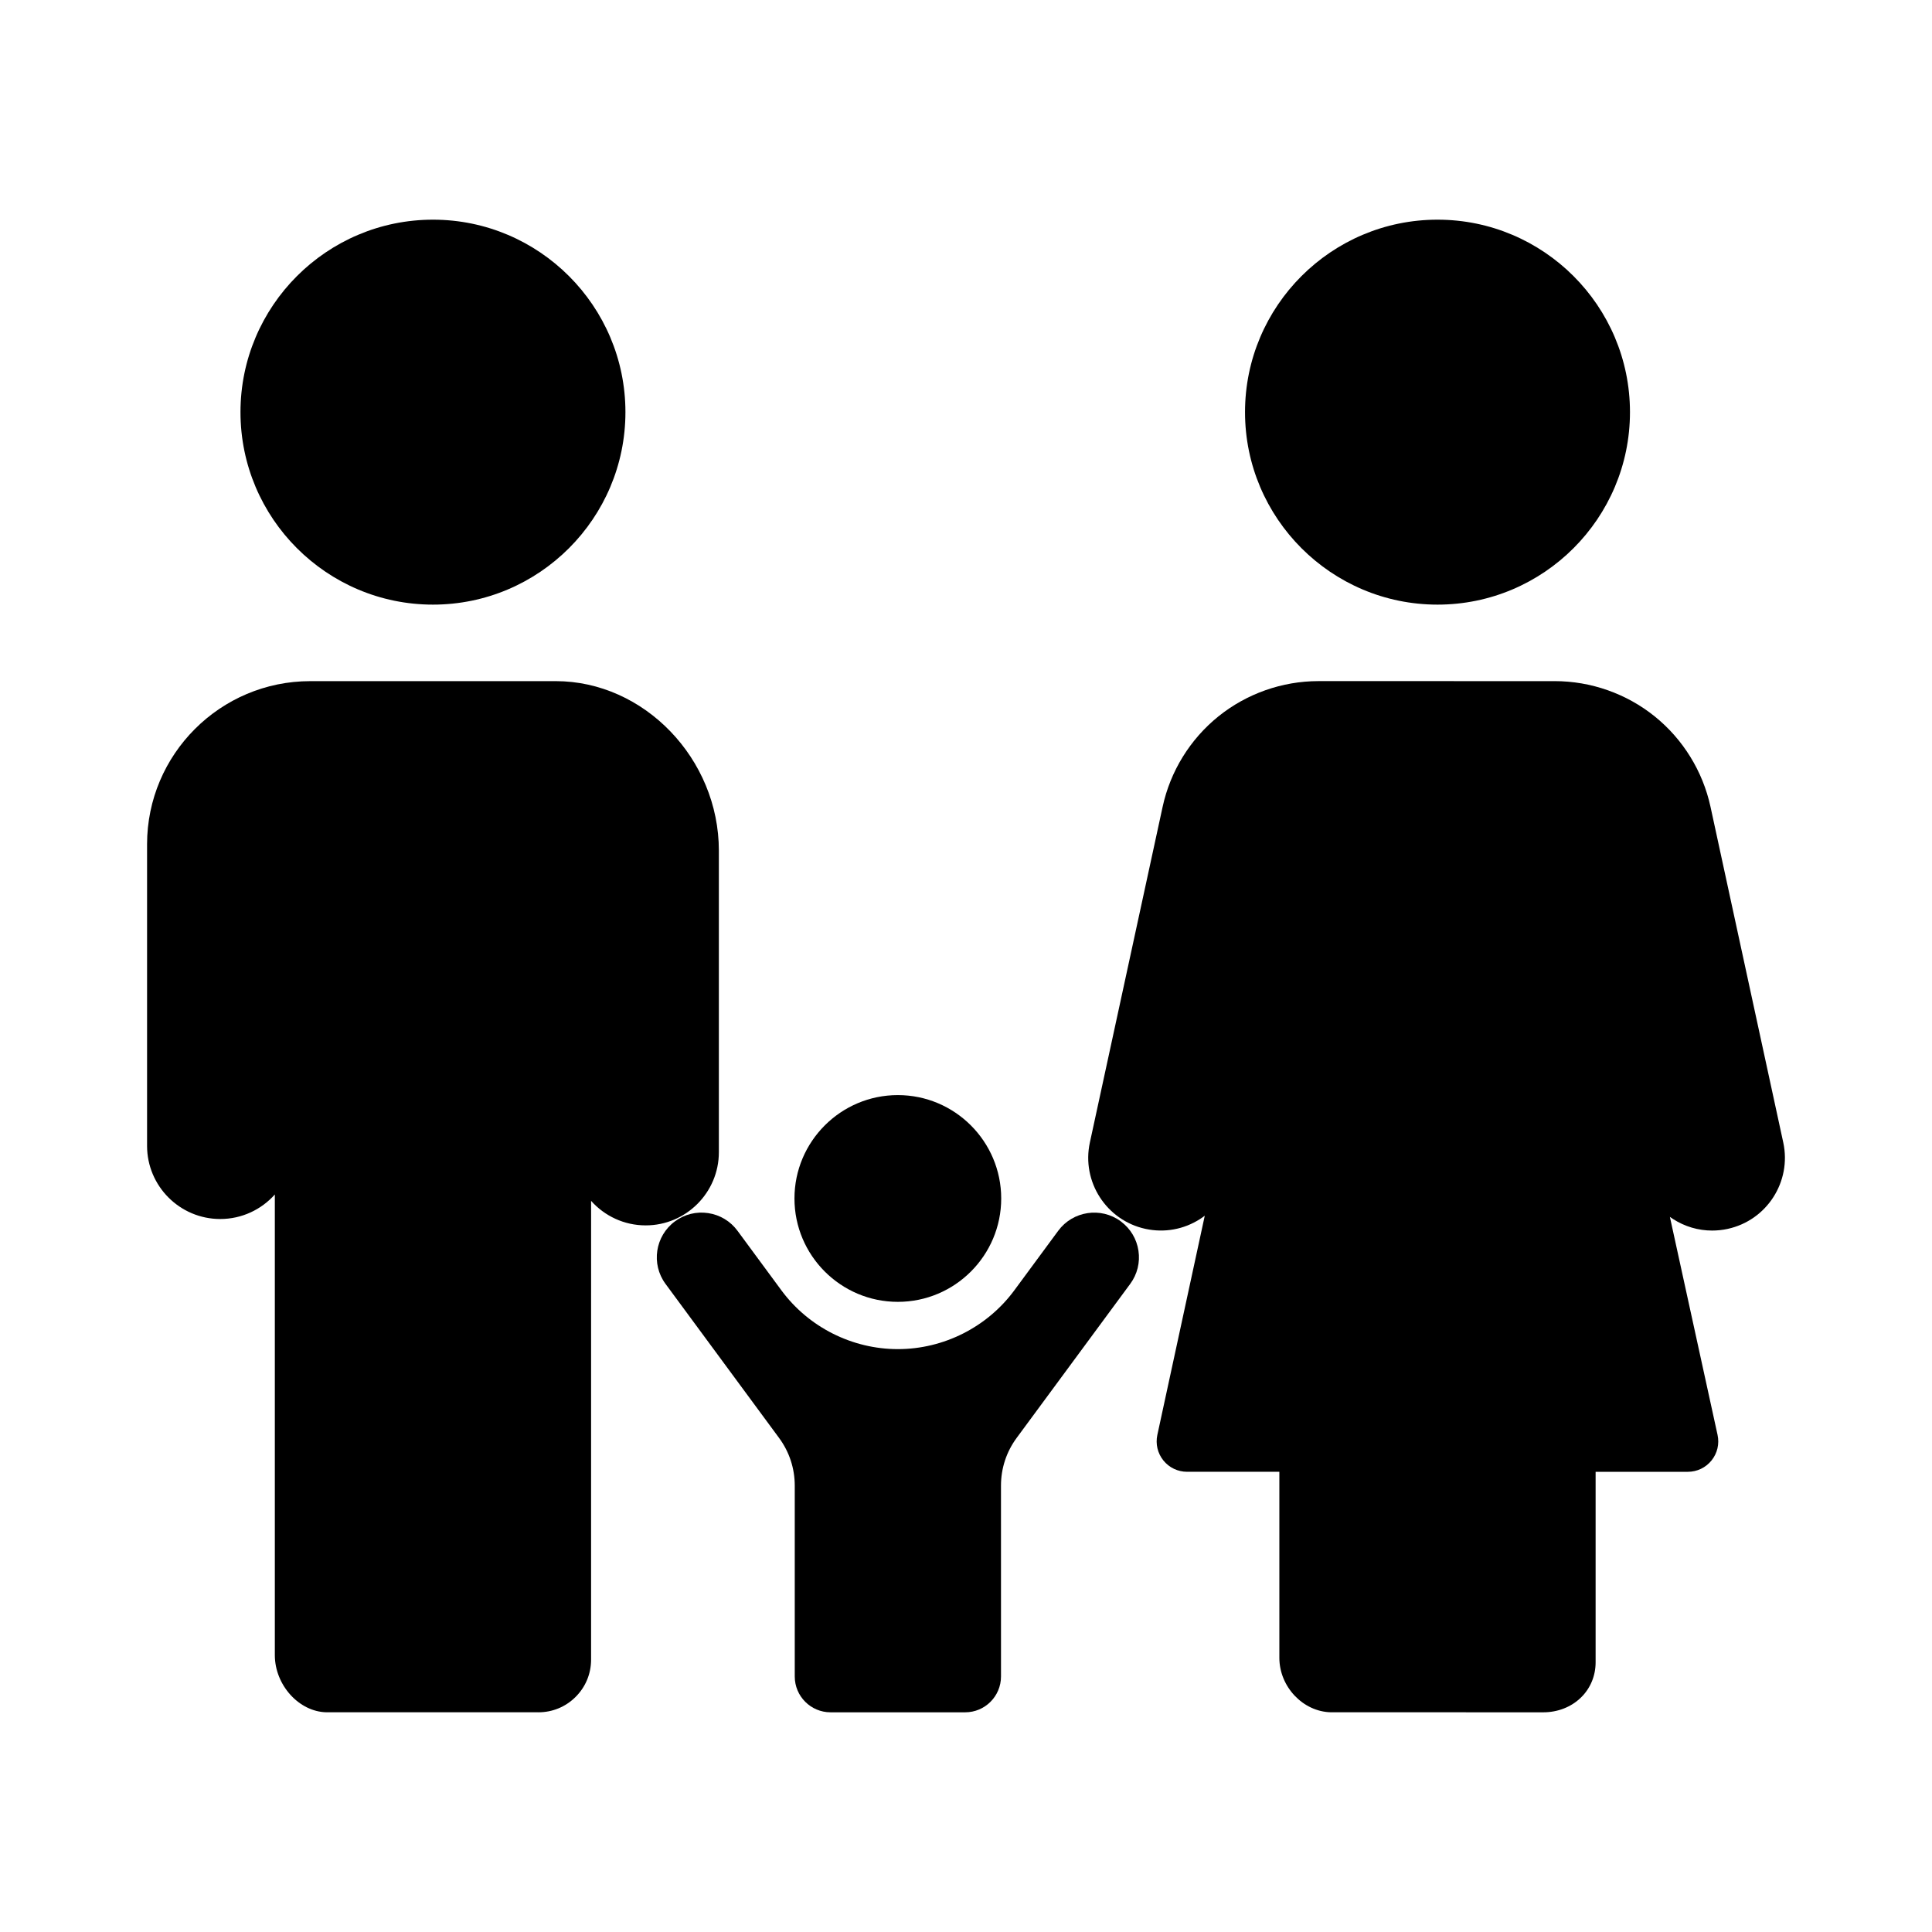 <?xml version="1.0" encoding="UTF-8"?>
<!-- Uploaded to: ICON Repo, www.iconrepo.com, Generator: ICON Repo Mixer Tools -->
<svg fill="#000000" width="800px" height="800px" version="1.1" viewBox="144 144 512 512" xmlns="http://www.w3.org/2000/svg">
 <g>
  <path d="m575.96 253.22c0 28.129-22.879 51.012-51.004 51.012-28.129 0-51.012-22.883-51.012-51.012 0-28.121 22.883-51.004 51.012-51.004 28.125 0 51.004 22.883 51.004 51.004z"/>
  <path d="m291.26 324.51h-65.039c-23.848 0-43.246 19.398-43.246 43.242v79.906c0 10.691 8.699 19.391 19.391 19.391 5.746 0 10.918-2.516 14.469-6.5v122.07c0 7.918 6.383 15 13.656 15.152h55.922c0.094 0.004 0.188 0.004 0.285 0.004 3.664 0 7.121-1.406 9.75-3.984 2.707-2.648 4.195-6.188 4.195-9.973l0.004-121.58c3.551 3.984 8.723 6.5 14.469 6.5 10.691 0 19.391-8.699 19.391-19.391v-79.906c0-24.359-19.805-44.934-43.246-44.934z"/>
  <path d="m207.73 253.22c0-28.121 22.883-51.004 51.012-51.004 28.121 0 51.004 22.883 51.004 51.004 0 28.129-22.883 51.012-51.004 51.012-28.129 0-51.012-22.883-51.012-51.012z"/>
  <path d="m601.85 469.67c-1.371 0.297-2.75 0.441-4.117 0.441-3.656 0-7.231-1.043-10.383-3.07-0.277-0.176-0.547-0.363-0.812-0.555l12.633 57.777c0.523 2.394-0.059 4.867-1.598 6.773-1.535 1.91-3.824 3.008-6.277 3.008h-24.441v50.484c0 3.566-1.367 6.875-3.852 9.305-2.609 2.555-6.168 3.949-10.055 3.949-0.109 0-0.211 0-0.32-0.004l-55.922-0.004c-7.406-0.156-13.664-6.773-13.664-14.449v-49.285h-24.457c-2.445 0-4.734-1.094-6.273-2.996-1.535-1.91-2.121-4.375-1.605-6.766l12.57-58.102c-0.395 0.305-0.801 0.59-1.219 0.859-4.324 2.785-9.477 3.715-14.5 2.629-10.371-2.25-16.98-12.516-14.73-22.895l19.285-88.977c2.035-9.398 7.281-17.895 14.766-23.93 7.488-6.035 16.906-9.359 26.52-9.359l62.613 0.004c9.613 0 19.031 3.32 26.52 9.359 7.484 6.035 12.727 14.535 14.766 23.93l19.285 88.977c2.25 10.379-4.359 20.645-14.73 22.895z"/>
  <path d="m354.54 461.61c0-15.105 12.289-27.398 27.395-27.398 15.109 0 27.395 12.297 27.395 27.398 0 15.105-12.285 27.395-27.395 27.395-15.105 0-27.395-12.293-27.395-27.395z"/>
  <path d="m443.52 484.24-30.082 40.801c-2.727 3.695-4.168 8.078-4.168 12.668l0.004 50.578c0 5.234-4.254 9.492-9.492 9.492h-35.68c-5.231 0-9.484-4.254-9.484-9.492v-50.566c0-4.59-1.441-8.973-4.168-12.668l-30.082-40.812c-3.883-5.266-2.754-12.699 2.504-16.574 2.547-1.879 5.676-2.652 8.809-2.18 3.133 0.473 5.891 2.141 7.769 4.688l11.621 15.766c7.199 9.762 18.742 15.59 30.875 15.59 12.133 0 23.672-5.832 30.867-15.59l11.625-15.77c3.879-5.258 11.312-6.383 16.57-2.508l0.062 0.051c2.516 1.879 4.156 4.621 4.629 7.723 0.473 3.129-0.301 6.258-2.18 8.805z"/>
 </g>
</svg>